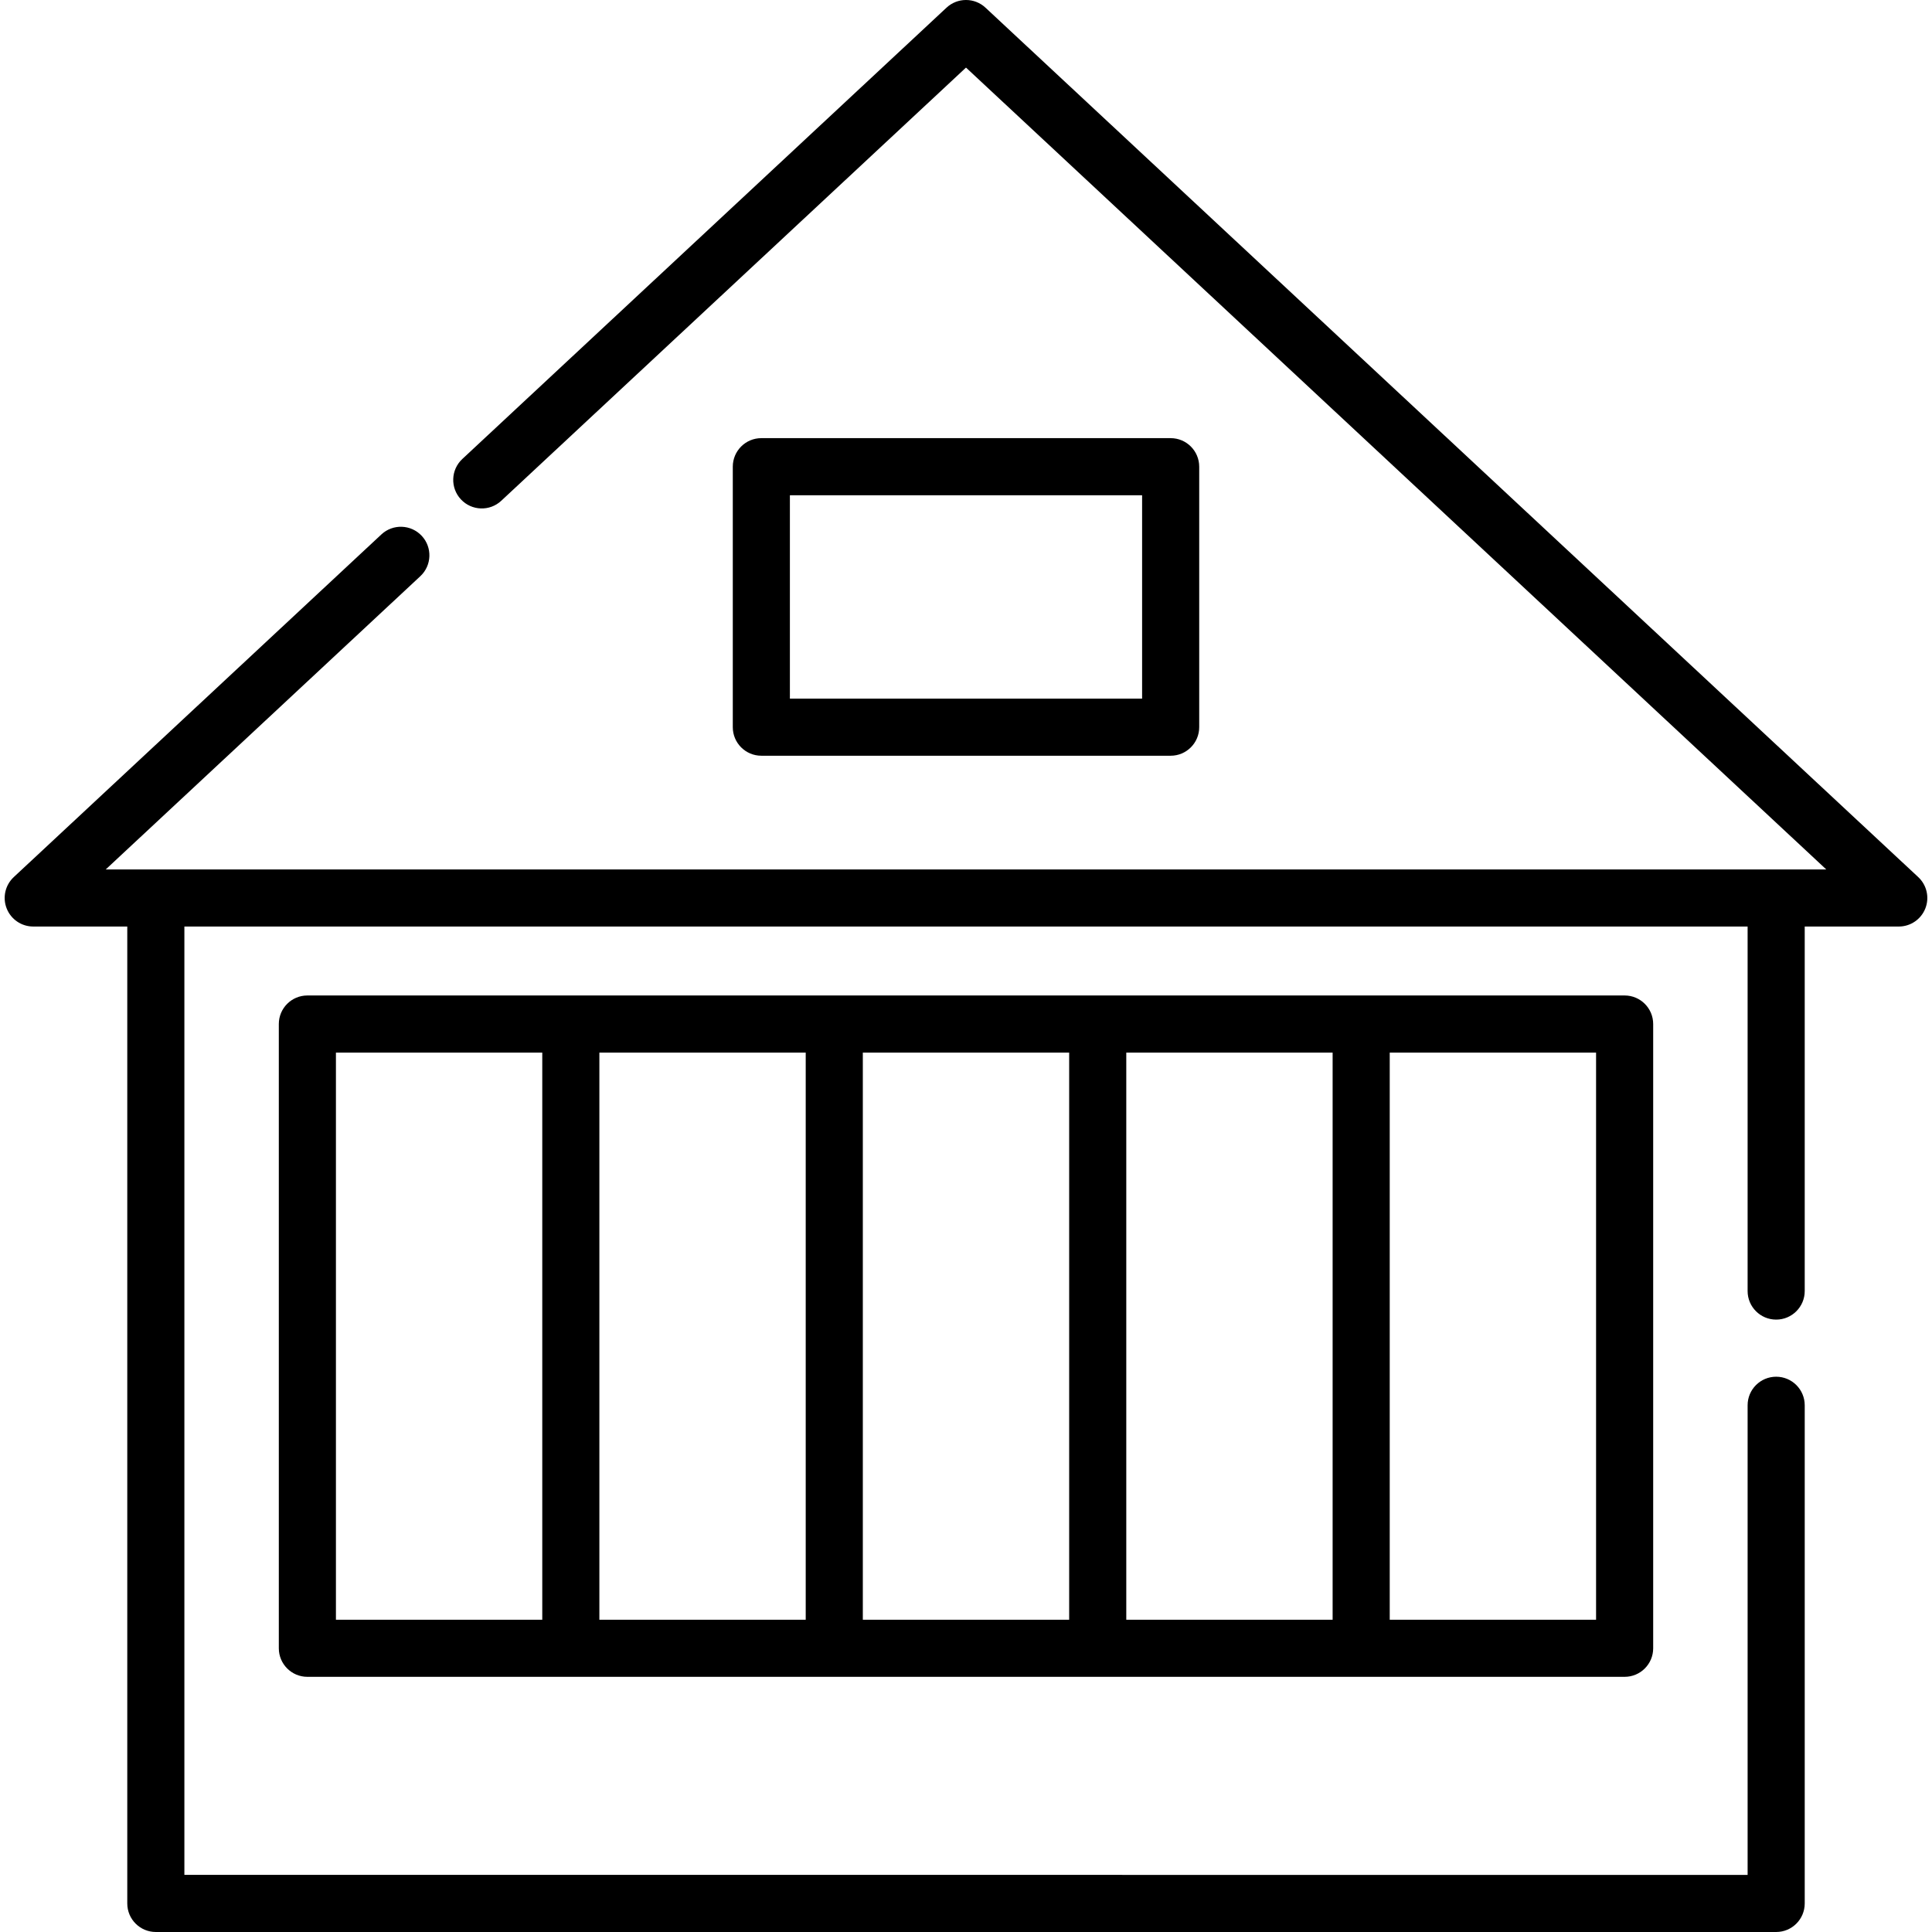 <?xml version="1.0" encoding="iso-8859-1"?>
<!-- Generator: Adobe Illustrator 19.0.0, SVG Export Plug-In . SVG Version: 6.00 Build 0)  -->
<svg xmlns="http://www.w3.org/2000/svg" xmlns:xlink="http://www.w3.org/1999/xlink" version="1.1" id="Layer_1" x="0px" y="0px" viewBox="0 0 507.458 507.458" style="enable-background:new 0 0 507.458 507.458;" xml:space="preserve" width="512" height="512">
<g>
	<path d="M503.842,230.376l-245-228.363c-2.879-2.685-7.348-2.685-10.227,0L121.429,120.562c-3.029,2.824-3.196,7.57-0.372,10.6   s7.571,3.198,10.6,0.373L253.729,17.753l225.954,210.61H27.775l82.626-77.016c3.03-2.824,3.197-7.57,0.373-10.6   c-2.823-3.029-7.57-3.196-10.6-0.373L3.616,230.376c-2.255,2.101-2.994,5.367-1.865,8.234s3.897,4.752,6.979,4.752H33.43v256.595   c0,4.142,3.357,7.5,7.5,7.5h425.597c4.143,0,7.5-3.358,7.5-7.5v-130.85c0-4.142-3.357-7.5-7.5-7.5s-7.5,3.358-7.5,7.5v123.35H48.43   V243.363h410.597v95.744c0,4.142,3.357,7.5,7.5,7.5s7.5-3.358,7.5-7.5v-95.744h24.702c3.081,0,5.85-1.885,6.979-4.752   S506.097,232.477,503.842,230.376z"/>
	<path d="M80.734,261.471c-4.143,0-7.5,3.358-7.5,7.5v163.963c0,4.142,3.357,7.5,7.5,7.5h345.99c4.143,0,7.5-3.358,7.5-7.5V268.971   c0-4.142-3.357-7.5-7.5-7.5H80.734z M226.629,276.471h54.198v148.963h-54.198V276.471z M211.629,425.434h-54.197V276.471h54.197   V425.434z M295.828,276.471h54.198v148.963h-54.198V276.471z M88.234,276.471h54.198v148.963H88.234V276.471z M419.224,425.434   h-54.198V276.471h54.198V425.434z"/>
	<path d="M307.484,198.499c4.143,0,7.5-3.358,7.5-7.5v-68.416c0-4.142-3.357-7.5-7.5-7.5H199.973c-4.143,0-7.5,3.358-7.5,7.5v68.416   c0,4.142,3.357,7.5,7.5,7.5H307.484z M207.473,130.083h92.511v53.416h-92.511V130.083z"/>
</g>















</svg>
